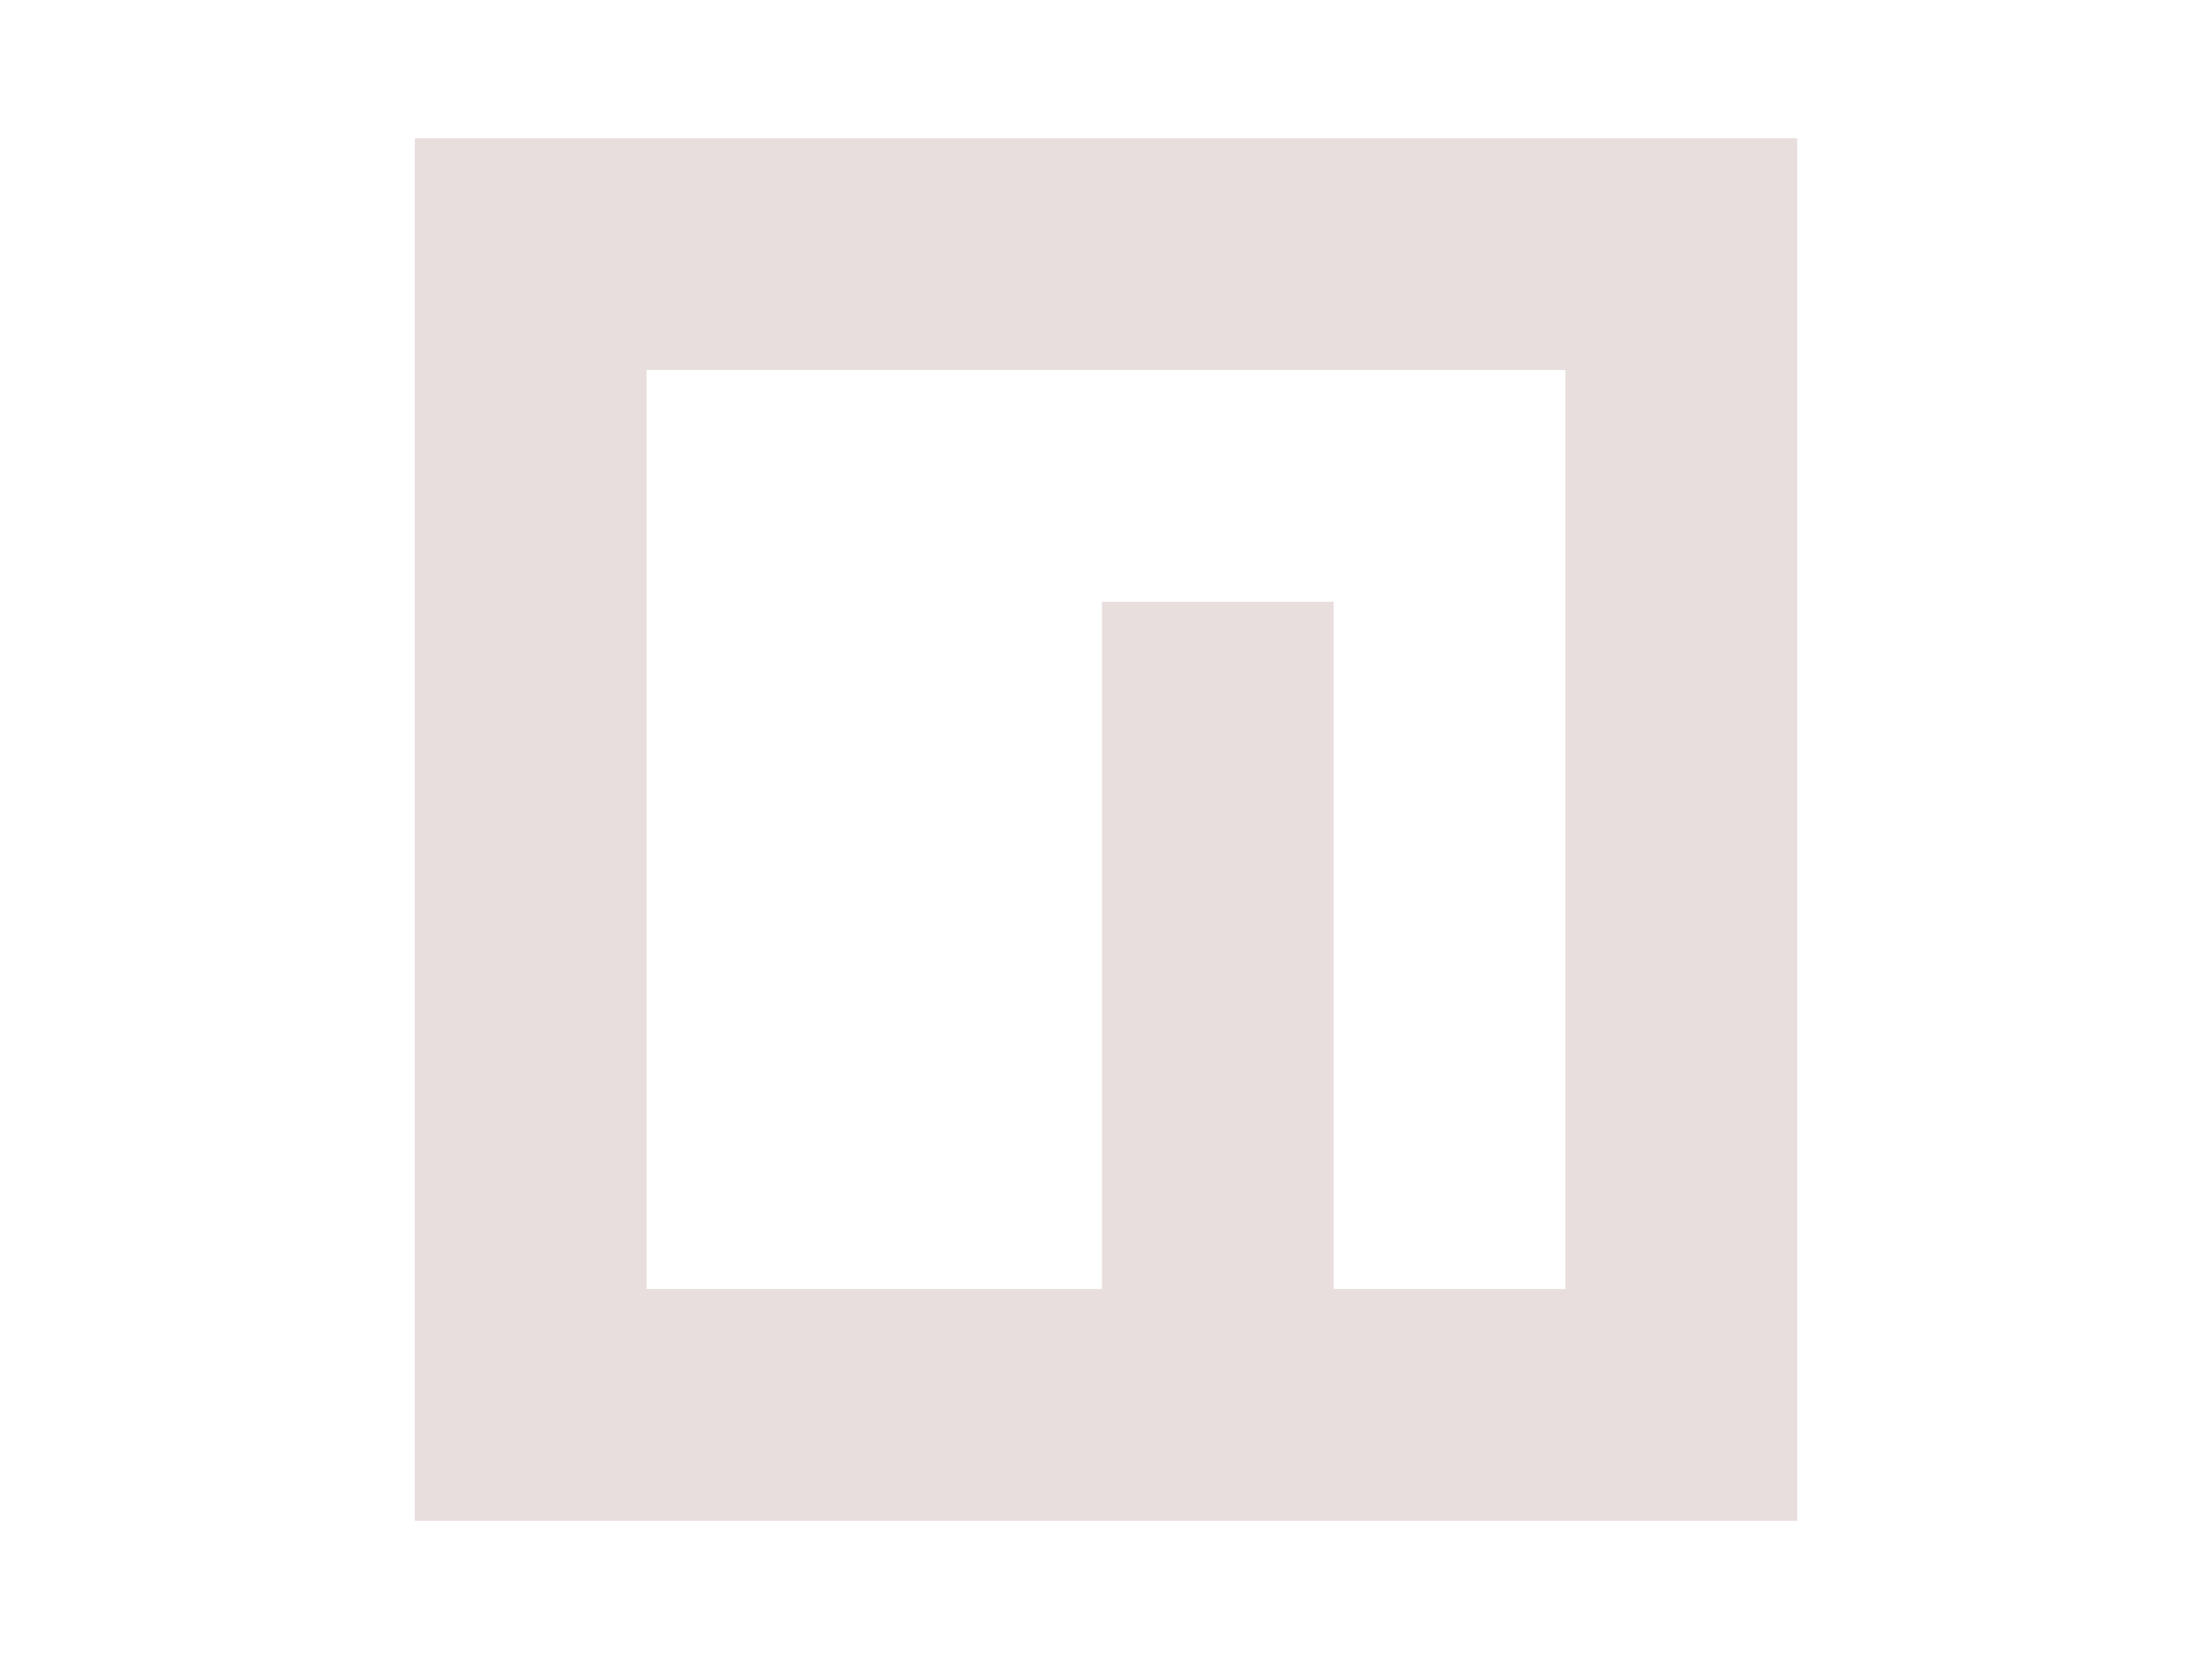 <svg xmlns="http://www.w3.org/2000/svg" width="160" height="120" viewBox="0 0 160 120">
  <path fill="#E8DEDD" d="M130,10 L130,110 L30,110 L30,10 L130,10 Z M113.234,26.762 L46.763,26.762 L46.763,93.237 L79.709,93.237 L79.709,43.525 L96.472,43.525 L96.472,93.237 L113.234,93.237 L113.234,26.762 Z"/>
</svg>
